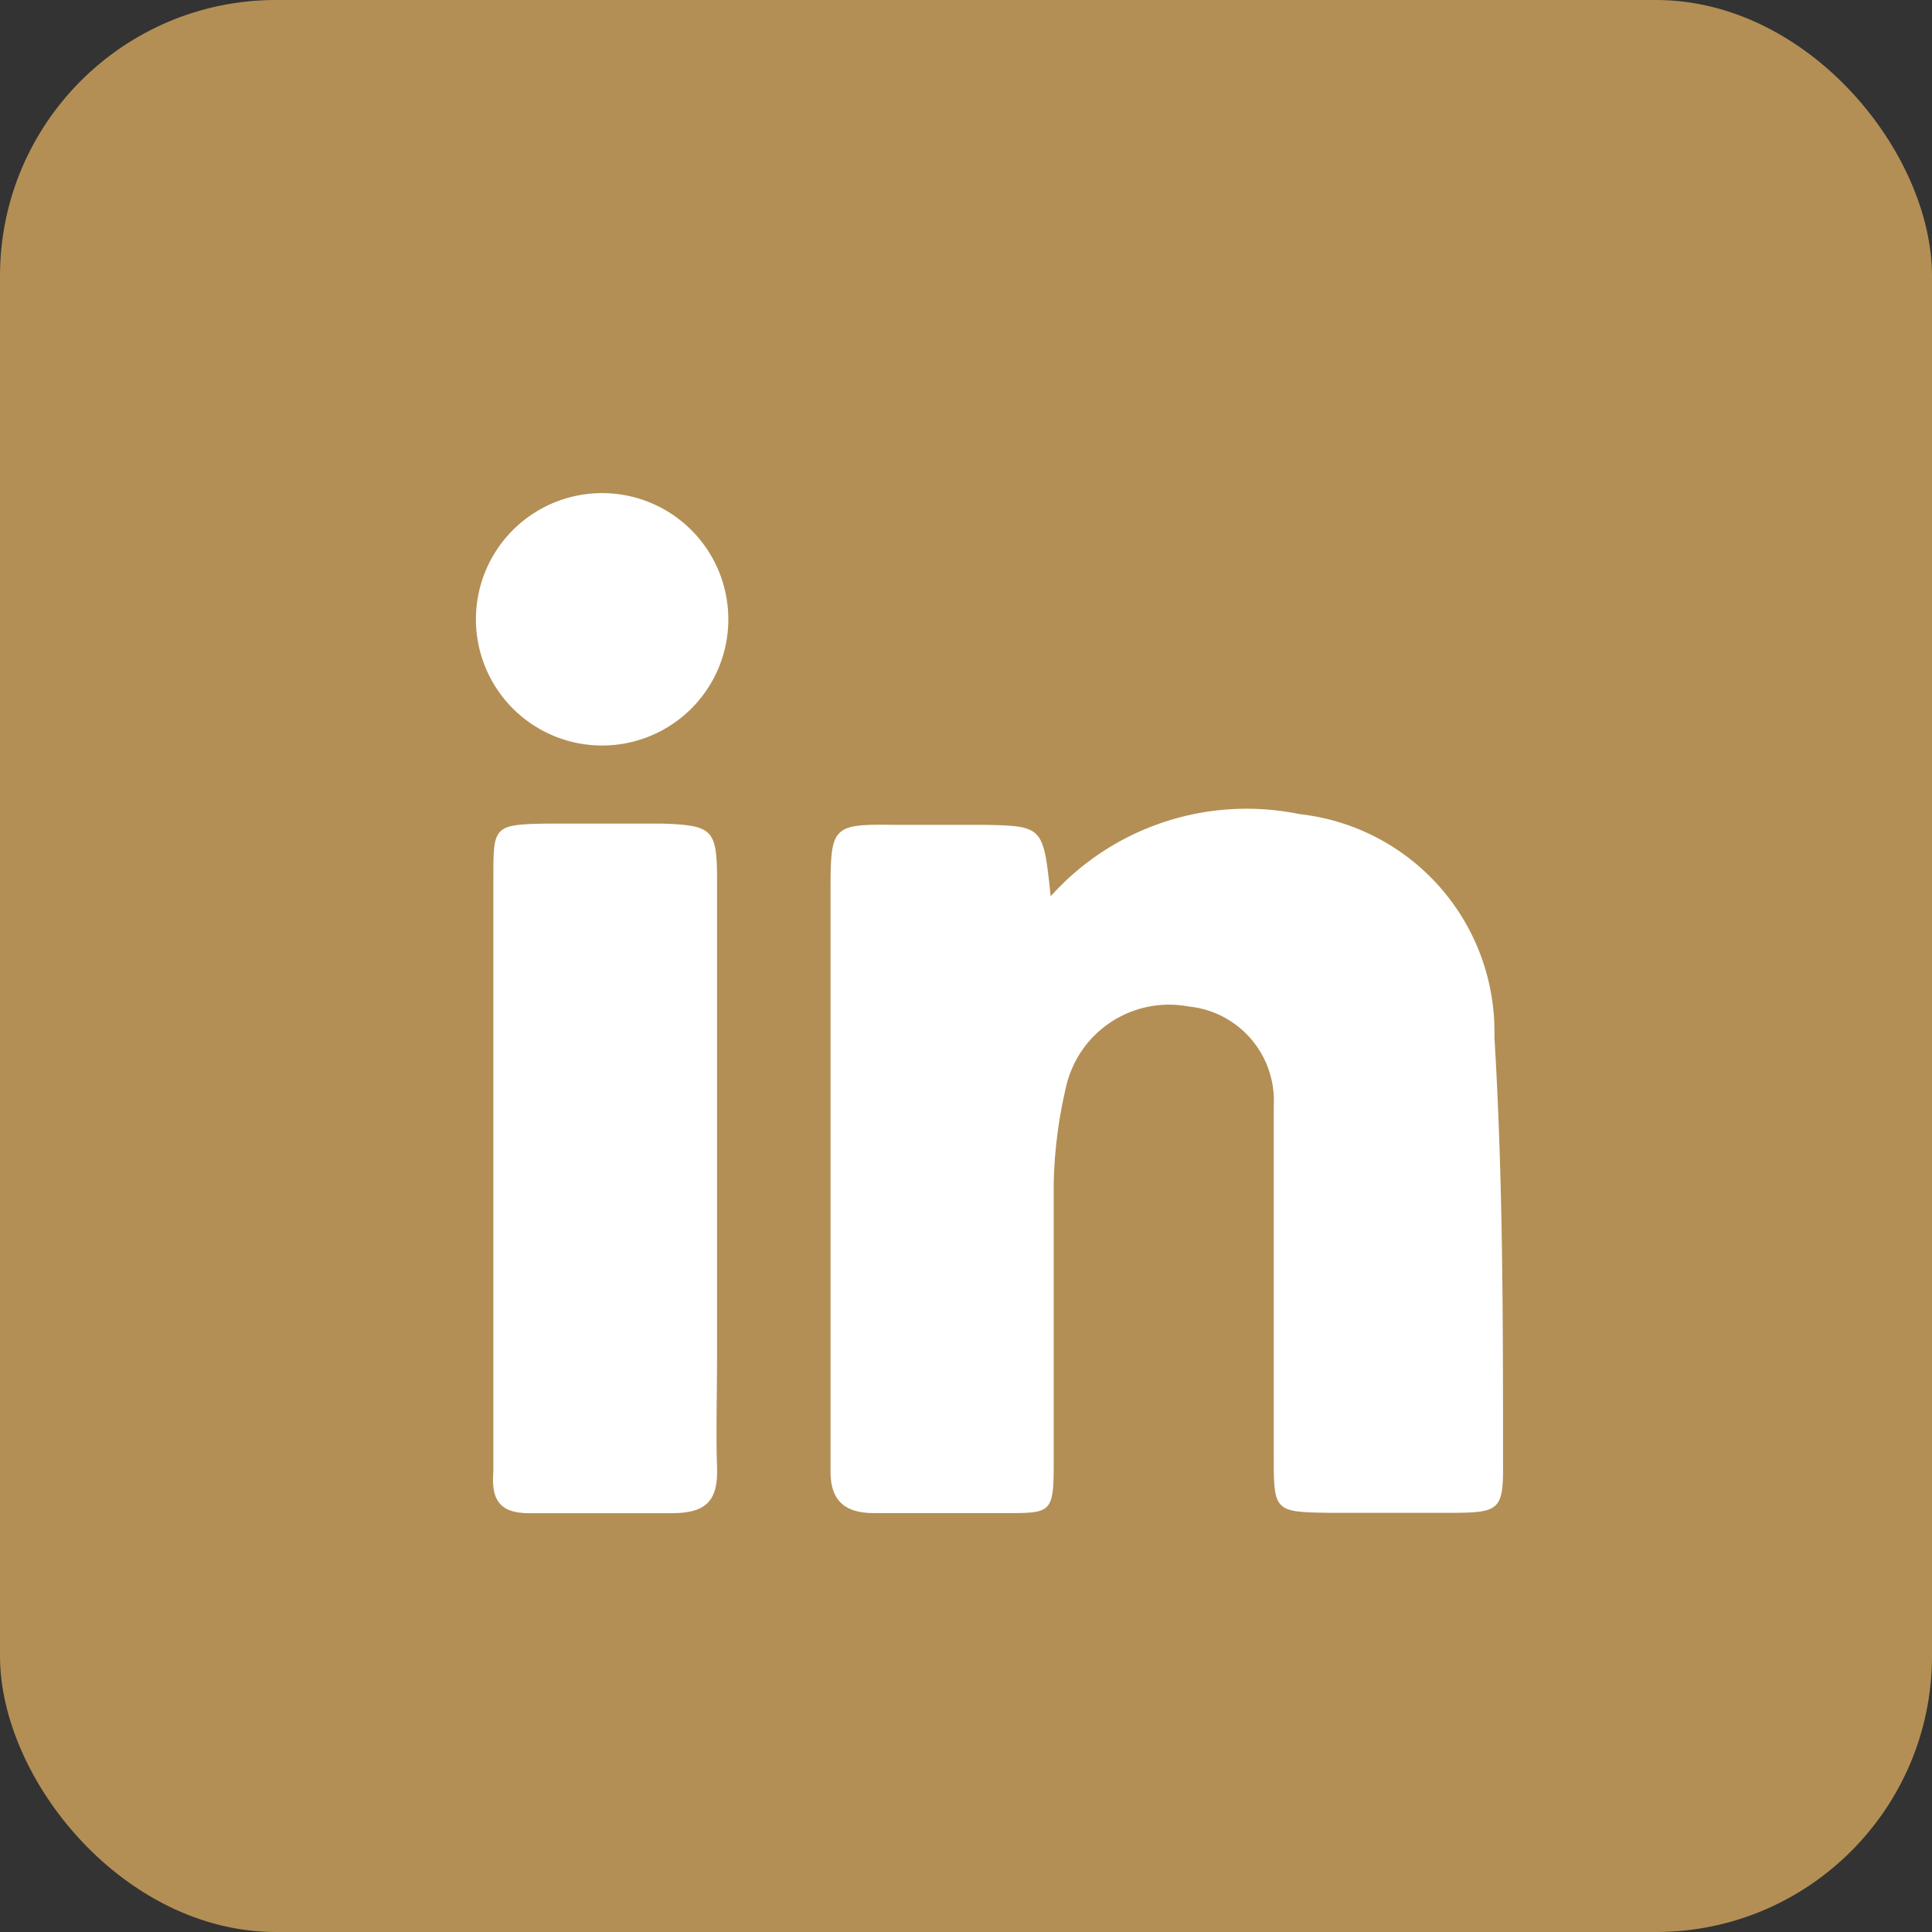 <svg id="linkedin" xmlns="http://www.w3.org/2000/svg" width="28" height="28" viewBox="0 0 28 28">
  <rect x="0" y="0" width="28" height="28" fill="#333333" stroke="none"/>
  <rect id="Rectangle_328" data-name="Rectangle 328" width="28" height="28" rx="4" fill="#b38f55"/>
  <path id="Path_128" data-name="Path 128" d="M20.21,20.834v8.452c0,.405.191.6.631.6h1.912c.637,0,.691,0,.691-.679V25.111a6.694,6.694,0,0,1,.173-1.376A1.531,1.531,0,0,1,25.4,22.544a1.37,1.37,0,0,1,1.233,1.435V29.03c0,.834,0,.84.81.852h1.745c.715,0,.774-.036.768-.715,0-2.061,0-4.122-.125-6.183a3.173,3.173,0,0,0-2.823-3.228A3.812,3.812,0,0,0,23.4,20.947c-.107-1.019-.107-1.019-.983-1.036h-1.3C20.246,19.9,20.21,19.935,20.21,20.834Z" transform="translate(-8.173 -7.957)" fill="#fff"/>
  <path id="Path_129" data-name="Path 129" d="M13.45,12a1.829,1.829,0,1,0,1.787,1.87A1.829,1.829,0,0,0,13.45,12Z" transform="translate(-4.682 -4.853)" fill="#fff"/>
  <path id="Path_130" data-name="Path 130" d="M12.592,30.034h2c.5,0,.667-.191.649-.667s0-1.042,0-1.561V20.85c0-.727-.066-.786-.8-.81h-1.65c-.792.012-.792.036-.792.786v8.607C11.961,29.88,12.122,30.052,12.592,30.034Z" transform="translate(-4.849 -8.104)" fill="#fff"/>
</svg>
